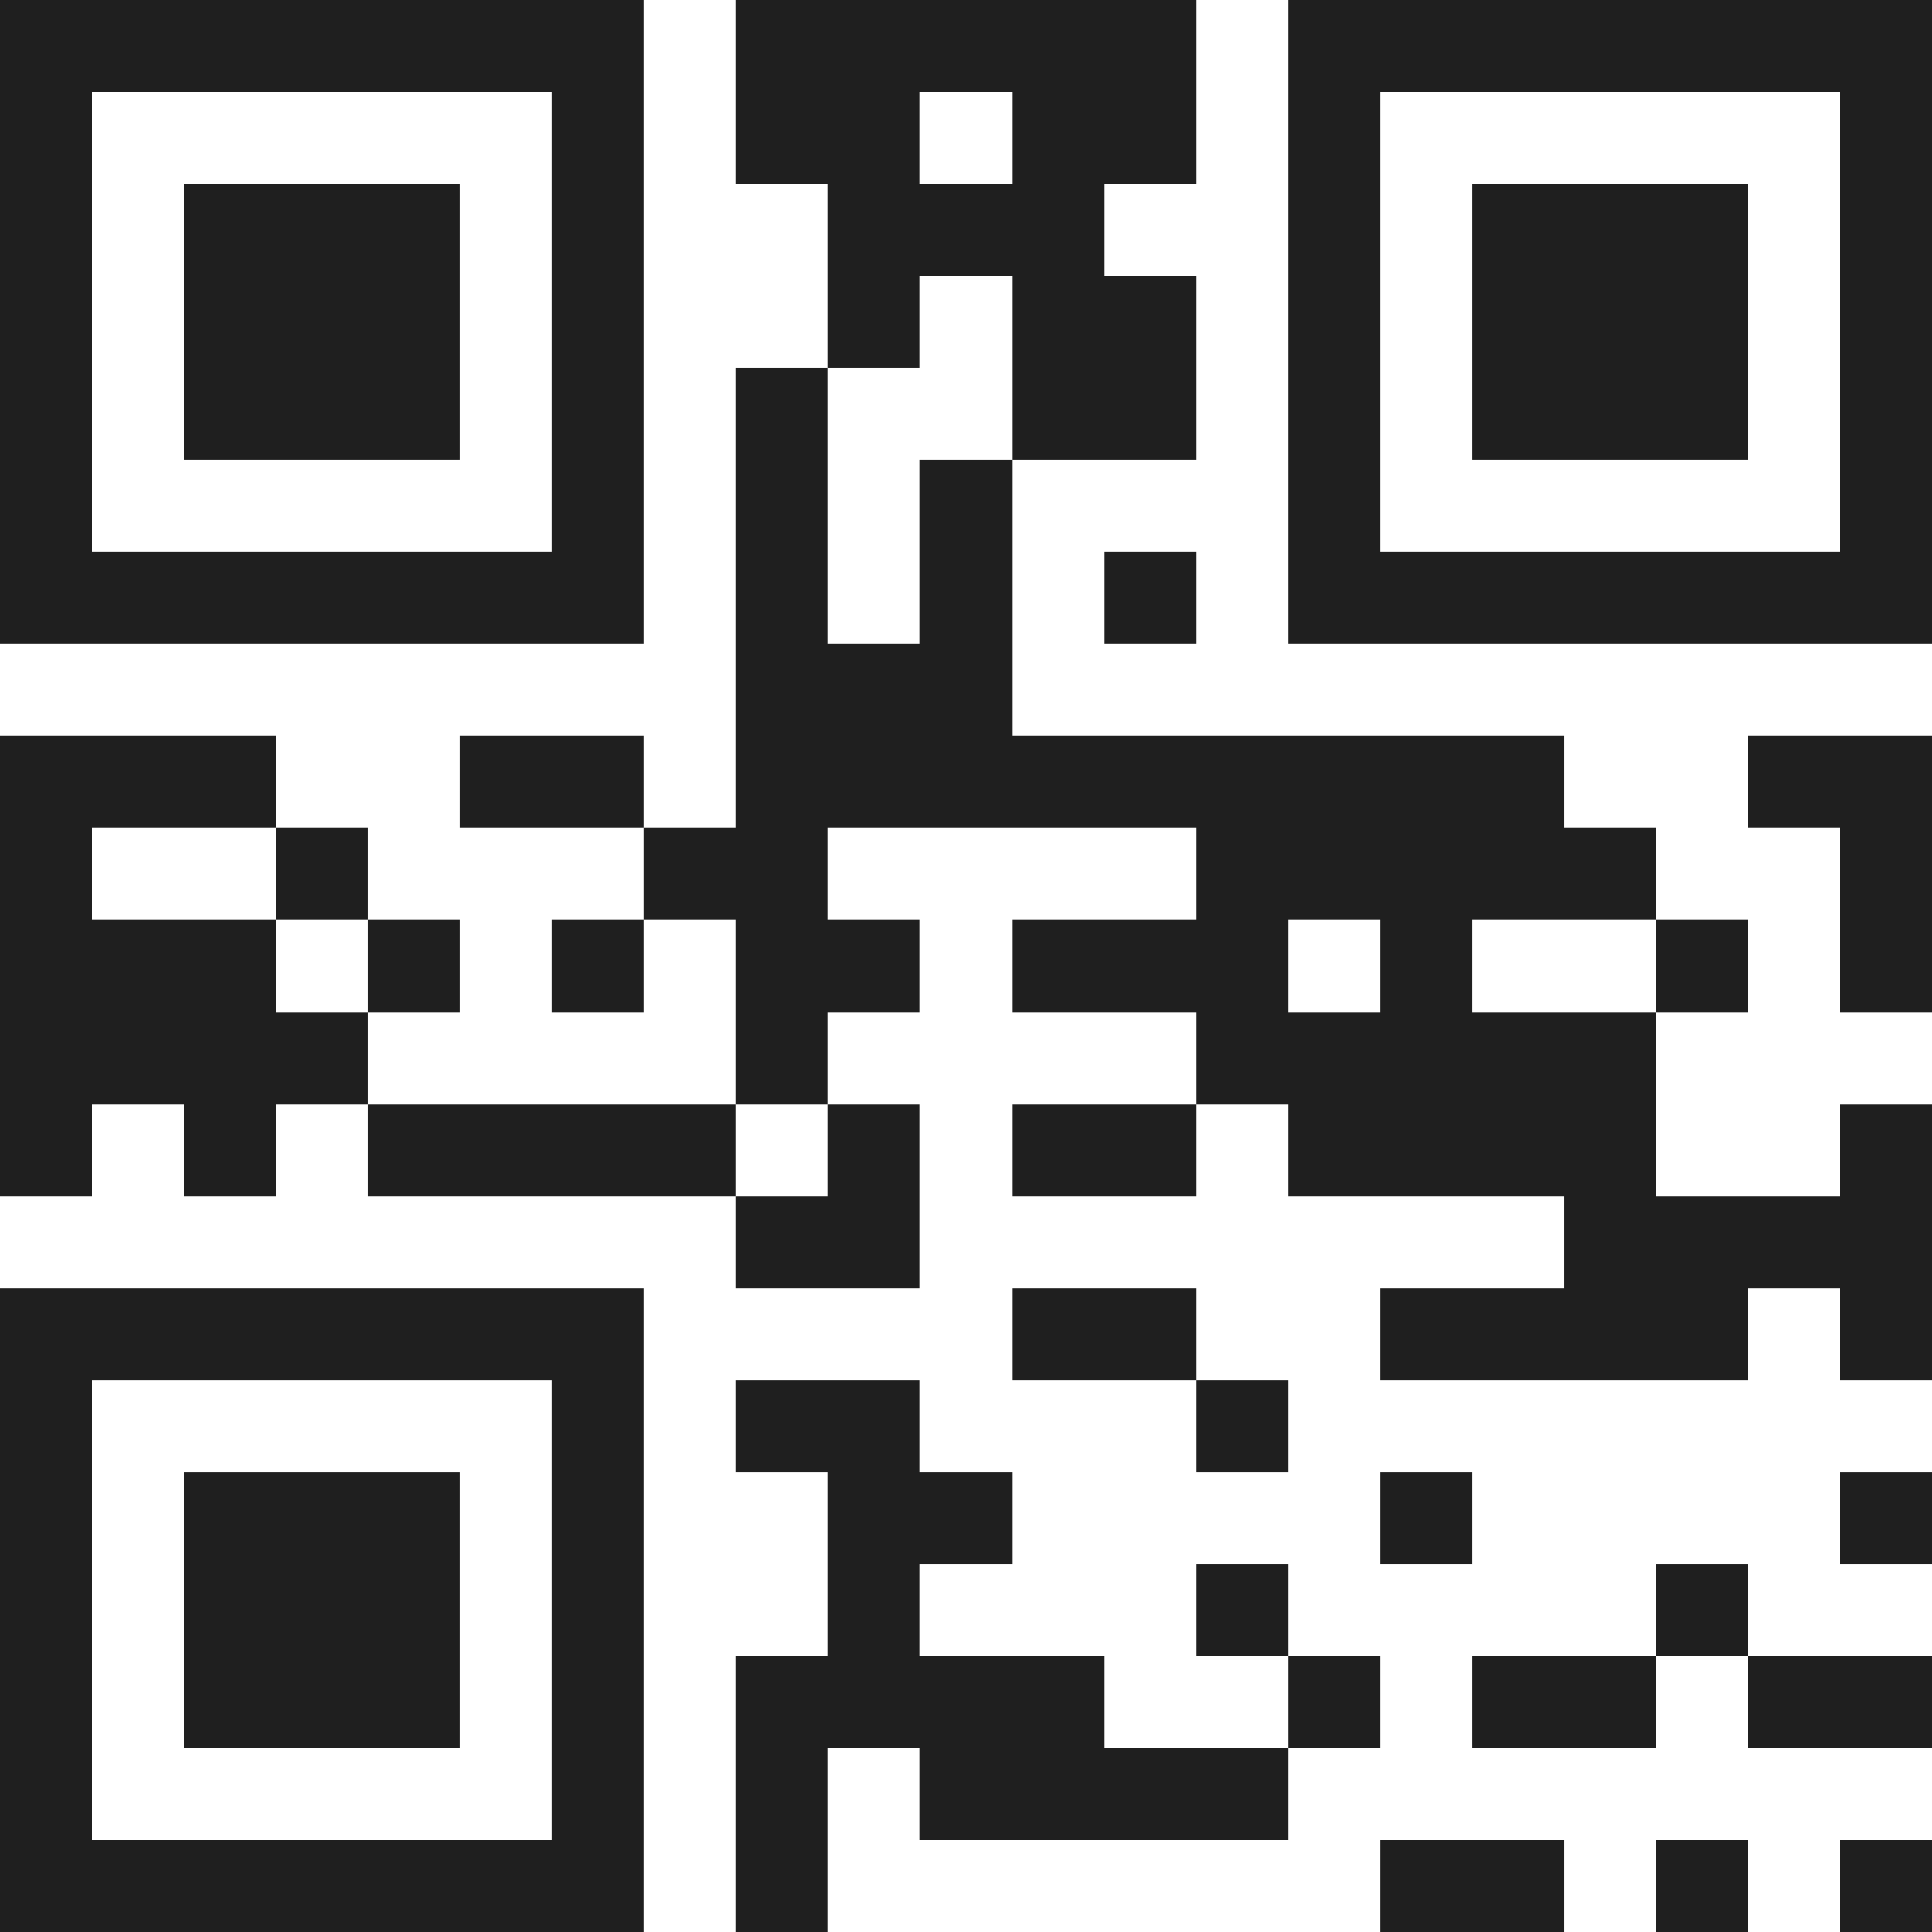<svg xmlns="http://www.w3.org/2000/svg" viewBox="0 0 21 21" shape-rendering="crispEdges"><path fill="#ffffff" d="M0 0h21v21H0z"/><path stroke="#1f1f1f" d="M0 0.5h7m1 0h5m1 0h7M0 1.5h1m5 0h1m1 0h2m1 0h2m1 0h1m5 0h1M0 2.5h1m1 0h3m1 0h1m2 0h3m2 0h1m1 0h3m1 0h1M0 3.5h1m1 0h3m1 0h1m2 0h1m1 0h2m1 0h1m1 0h3m1 0h1M0 4.5h1m1 0h3m1 0h1m1 0h1m2 0h2m1 0h1m1 0h3m1 0h1M0 5.5h1m5 0h1m1 0h1m1 0h1m3 0h1m5 0h1M0 6.5h7m1 0h1m1 0h1m1 0h1m1 0h7M8 7.5h3M0 8.5h3m2 0h2m1 0h9m2 0h2M0 9.5h1m2 0h1m3 0h2m4 0h5m2 0h1M0 10.5h3m1 0h1m1 0h1m1 0h2m1 0h3m1 0h1m2 0h1m1 0h1M0 11.5h4m4 0h1m4 0h5M0 12.5h1m1 0h1m1 0h4m1 0h1m1 0h2m1 0h4m2 0h1M8 13.5h2m7 0h4M0 14.5h7m4 0h2m2 0h4m1 0h1M0 15.5h1m5 0h1m1 0h2m3 0h1M0 16.5h1m1 0h3m1 0h1m2 0h2m4 0h1m4 0h1M0 17.5h1m1 0h3m1 0h1m2 0h1m3 0h1m4 0h1M0 18.5h1m1 0h3m1 0h1m1 0h4m2 0h1m1 0h2m1 0h2M0 19.5h1m5 0h1m1 0h1m1 0h4M0 20.5h7m1 0h1m6 0h2m1 0h1m1 0h1"/></svg>
